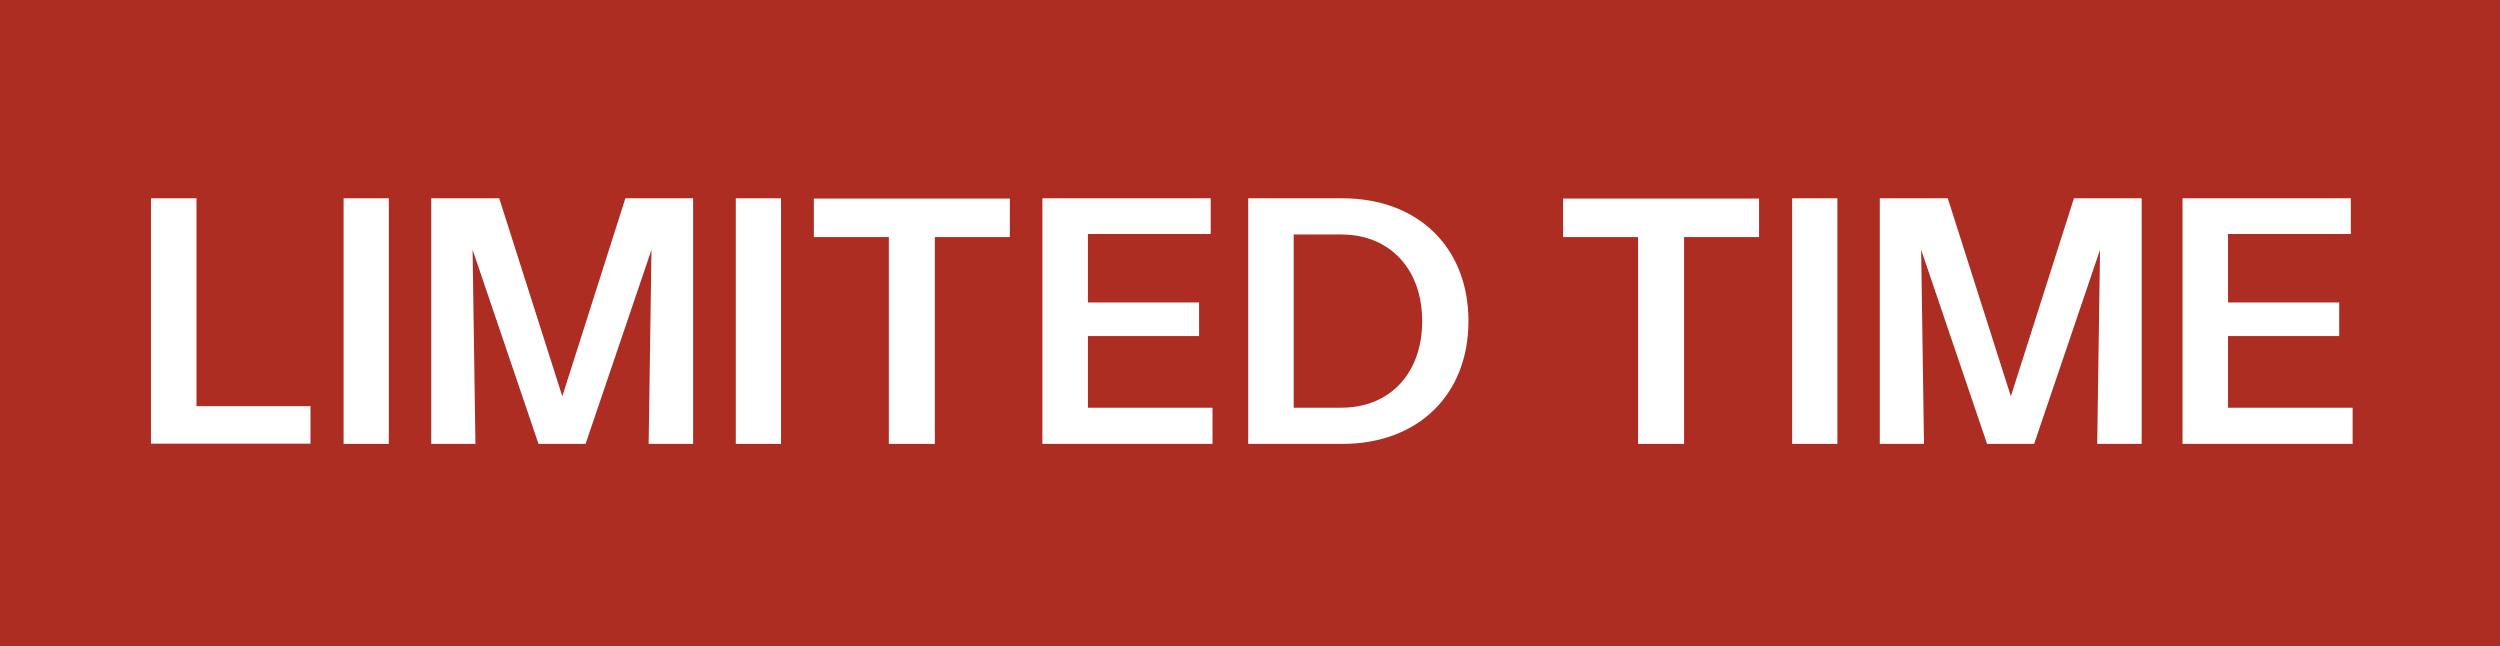 <?xml version="1.0" encoding="UTF-8"?>
<svg id="Layer_1" xmlns="http://www.w3.org/2000/svg" width="96.7" height="25" version="1.1" viewBox="0 0 96.7 25">
  <!-- Generator: Adobe Illustrator 30.0.0, SVG Export Plug-In . SVG Version: 2.1.1 Build 123)  -->
  <defs>
    <style>
      .st0 {
        fill: #ad2d23;
      }

      .st1 {
        isolation: isolate;
      }

      .st2 {
        fill: #fff;
      }
    </style>
  </defs>
  <g id="Calque_1">
    <rect class="st0" width="96.7" height="25"/>
  </g>
  <g class="st1">
    <g class="st1">
      <path class="st2" d="M7.6,7.67v8.04h4.41v1.45h-6.17V7.67h1.76Z"/>
      <path class="st2" d="M15.04,7.67v9.5h-1.75V7.67h1.75Z"/>
      <path class="st2" d="M19.31,7.67l2.44,7.66,2.44-7.66h2.62v9.5h-1.72l.11-7.51-2.55,7.51h-1.82l-2.55-7.51.11,7.51h-1.71V7.67h2.63Z"/>
      <path class="st2" d="M30.21,7.67v9.5h-1.75V7.67h1.75Z"/>
      <path class="st2" d="M31.48,9.17v-1.49h7.58v1.49h-2.9v8h-1.78v-8h-2.9Z"/>
      <path class="st2" d="M46.83,7.67v1.38h-4.75v2.65h4.3v1.3h-4.3v2.77h4.82v1.4h-6.58V7.67h6.51Z"/>
      <path class="st2" d="M51.92,7.67c2.93,0,4.88,1.9,4.88,4.75s-1.95,4.75-4.88,4.75h-3.64V7.67h3.64ZM55.01,12.42c0-2.01-1.25-3.35-3.13-3.35h-1.84v6.7h1.84c1.89,0,3.13-1.34,3.13-3.35Z"/>
      <path class="st2" d="M60.46,9.17v-1.49h7.58v1.49h-2.9v8h-1.78v-8h-2.9Z"/>
      <path class="st2" d="M71.07,7.67v9.5h-1.75V7.67h1.75Z"/>
      <path class="st2" d="M75.34,7.67l2.44,7.66,2.44-7.66h2.62v9.5h-1.72l.11-7.51-2.55,7.51h-1.82l-2.55-7.51.11,7.51h-1.71V7.67h2.63Z"/>
      <path class="st2" d="M90.93,7.67v1.38h-4.75v2.65h4.3v1.3h-4.3v2.77h4.82v1.4h-6.58V7.67h6.51Z"/>
    </g>
  </g>
</svg>